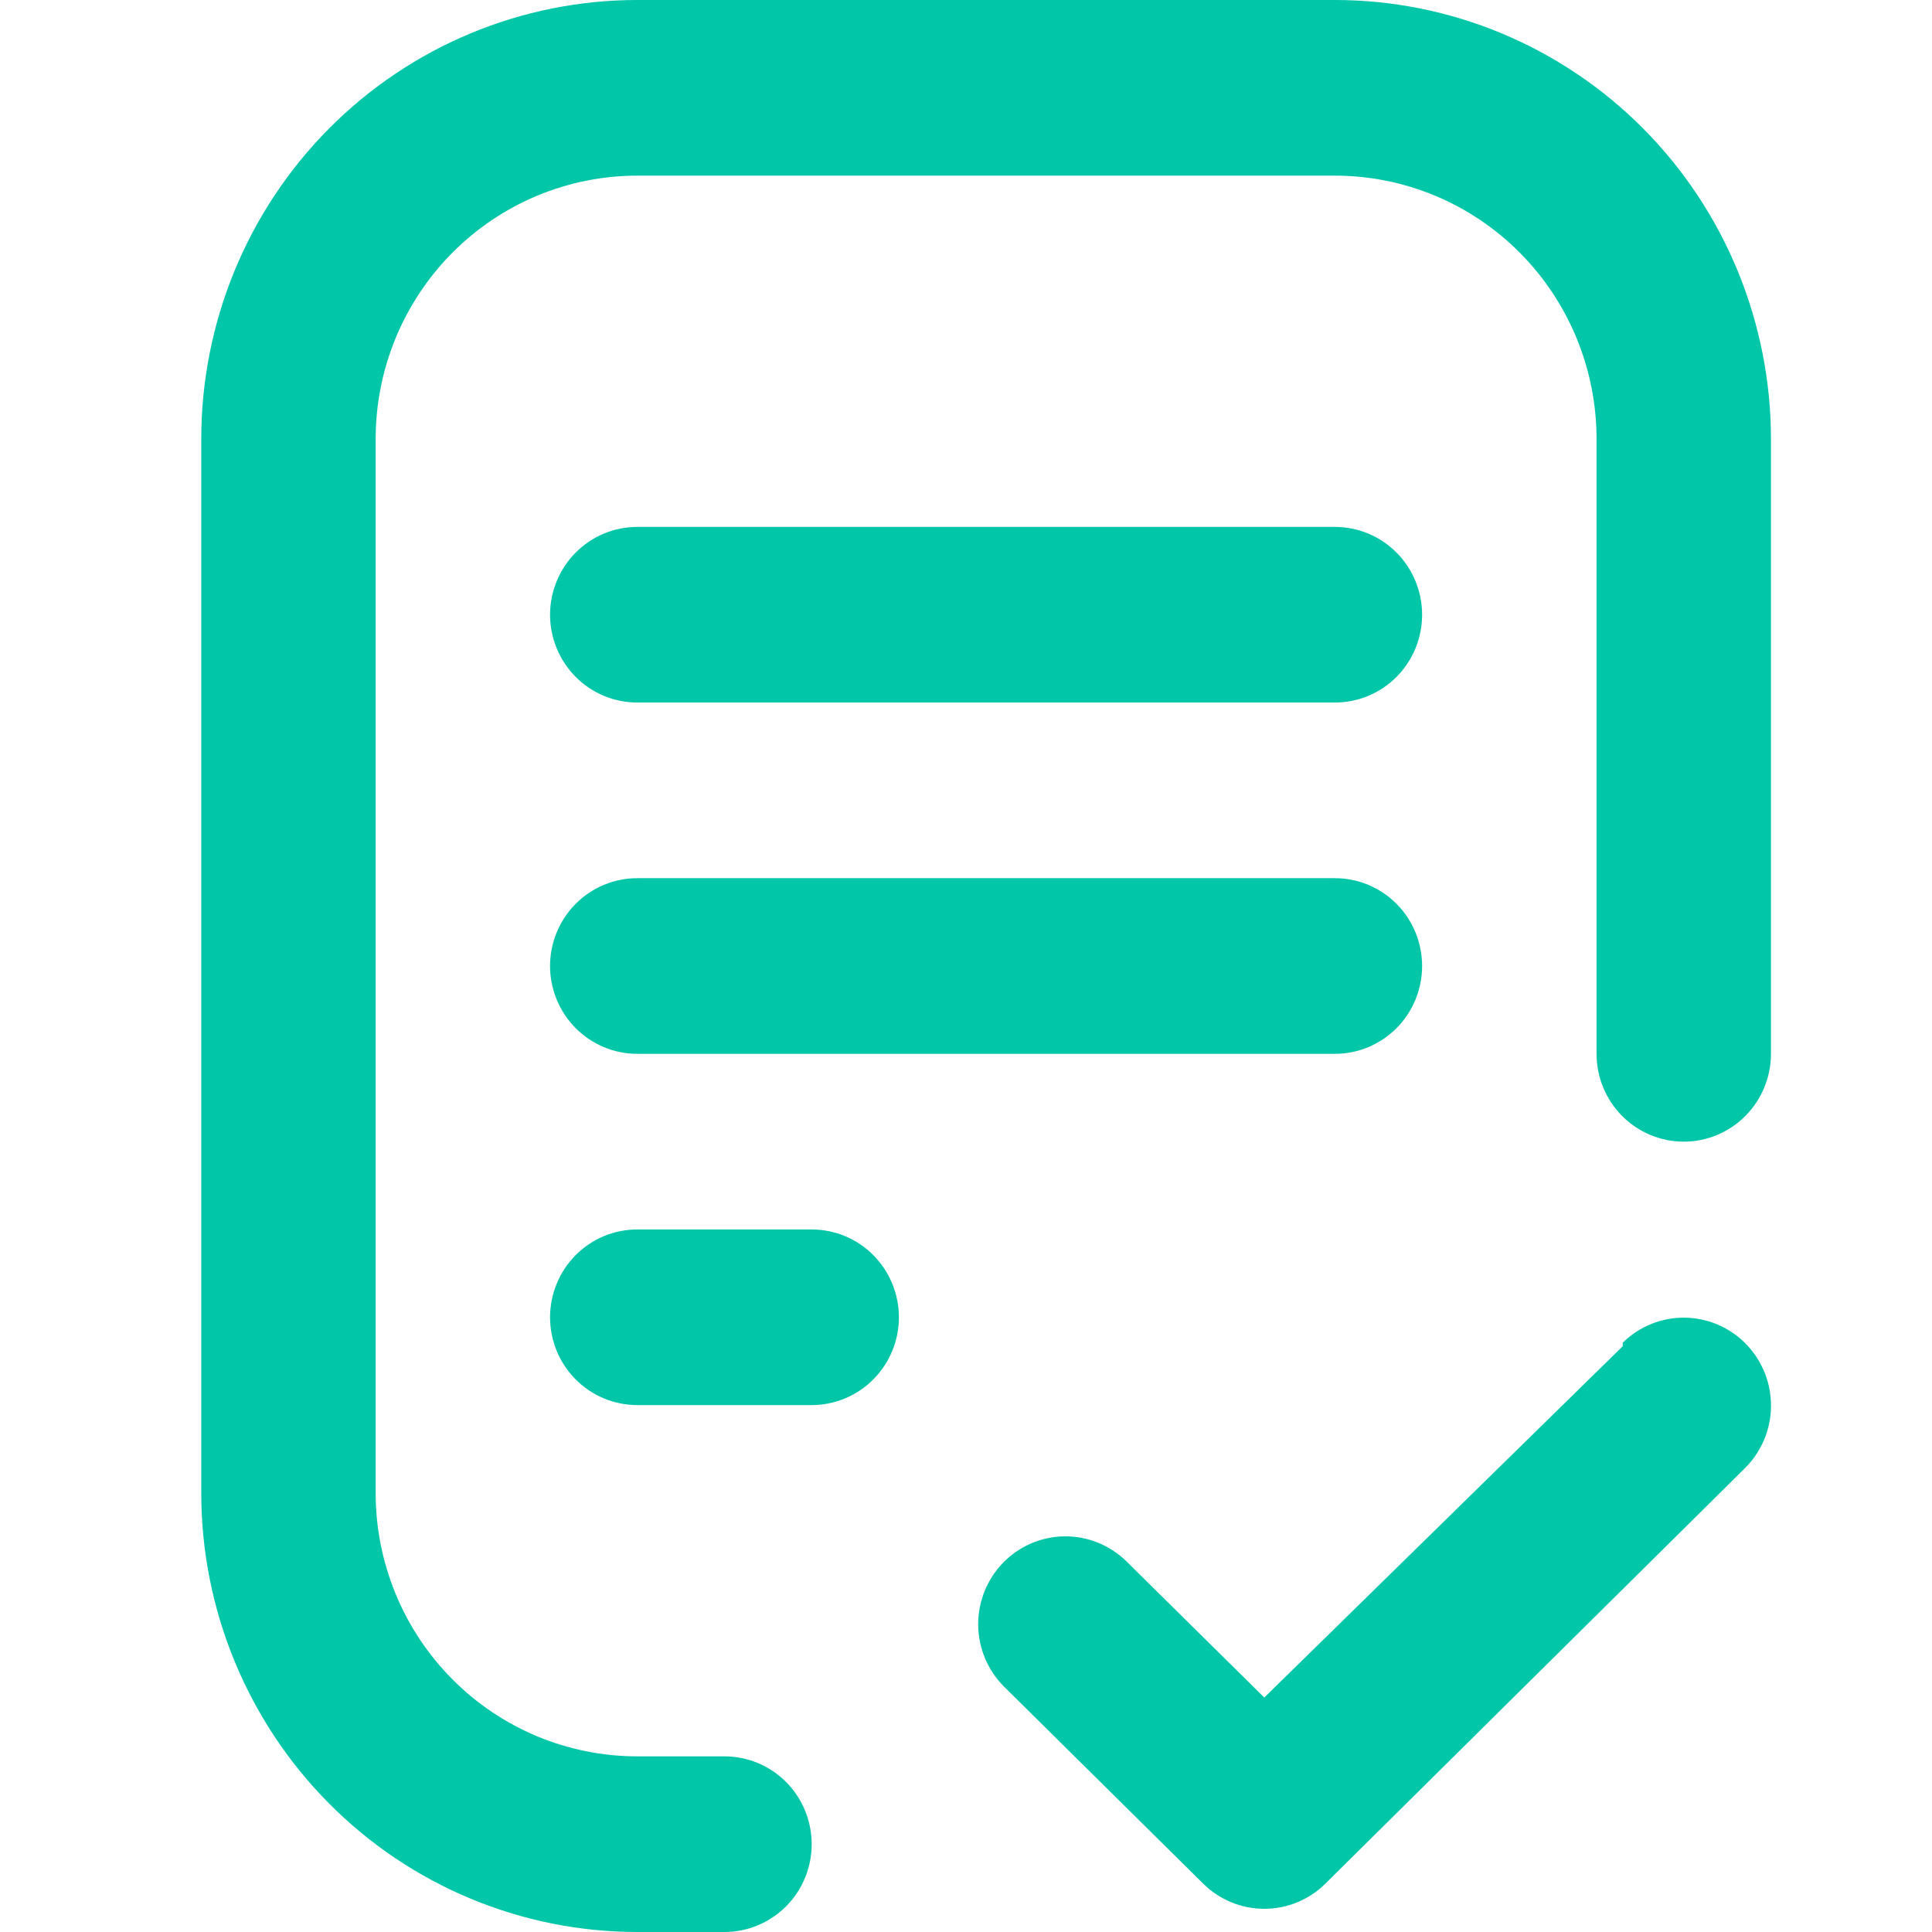 <?xml version="1.0" encoding="UTF-8"?>
<svg xmlns="http://www.w3.org/2000/svg" width="48" height="48" viewBox="0 0 48 48" fill="none">
  <path d="M33.166 0H15.833C12.96 0 10.204 1.149 8.173 3.195C6.141 5.241 5 8.016 5 10.909V37.091C5 38.523 5.28 39.942 5.825 41.266C6.369 42.589 7.167 43.792 8.173 44.805C10.204 46.851 12.96 48 15.833 48H18C18.574 48 19.125 47.77 19.532 47.361C19.938 46.952 20.166 46.397 20.166 45.818C20.166 45.239 19.938 44.685 19.532 44.275C19.125 43.866 18.574 43.636 18 43.636H15.833C14.109 43.636 12.456 42.947 11.237 41.719C10.018 40.492 9.333 38.827 9.333 37.091V10.909C9.333 9.173 10.018 7.508 11.237 6.281C12.456 5.053 14.109 4.364 15.833 4.364H33.166C34.89 4.364 36.543 5.053 37.762 6.281C38.981 7.508 39.666 9.173 39.666 10.909V26.182C39.666 26.761 39.894 27.315 40.3 27.725C40.706 28.134 41.258 28.364 41.832 28.364C42.407 28.364 42.958 28.134 43.364 27.725C43.77 27.315 43.999 26.761 43.999 26.182V10.909C43.999 9.476 43.718 8.058 43.174 6.734C42.63 5.411 41.832 4.208 40.826 3.195C39.82 2.182 38.626 1.379 37.311 0.83C35.997 0.282 34.588 0 33.166 0Z" fill="#01C7A8"></path>
  <path d="M15.833 26.182H33.166C33.74 26.182 34.291 25.952 34.698 25.543C35.104 25.134 35.332 24.579 35.332 24C35.332 23.421 35.104 22.866 34.698 22.457C34.291 22.048 33.74 21.818 33.166 21.818H15.833C15.258 21.818 14.707 22.048 14.301 22.457C13.895 22.866 13.666 23.421 13.666 24C13.666 24.579 13.895 25.134 14.301 25.543C14.707 25.952 15.258 26.182 15.833 26.182Z" fill="#01C7A8"></path>
  <path d="M20.166 30.546H15.833C15.258 30.546 14.707 30.775 14.301 31.184C13.895 31.594 13.666 32.149 13.666 32.727C13.666 33.306 13.895 33.861 14.301 34.27C14.707 34.679 15.258 34.909 15.833 34.909H20.166C20.741 34.909 21.292 34.679 21.698 34.27C22.105 33.861 22.333 33.306 22.333 32.727C22.333 32.149 22.105 31.594 21.698 31.184C21.292 30.775 20.741 30.546 20.166 30.546Z" fill="#01C7A8"></path>
  <path d="M15.833 17.454H33.166C33.74 17.454 34.291 17.225 34.698 16.816C35.104 16.406 35.332 15.851 35.332 15.273C35.332 14.694 35.104 14.139 34.698 13.73C34.291 13.321 33.74 13.091 33.166 13.091H15.833C15.258 13.091 14.707 13.321 14.301 13.73C13.895 14.139 13.666 14.694 13.666 15.273C13.666 15.851 13.895 16.406 14.301 16.816C14.707 17.225 15.258 17.454 15.833 17.454Z" fill="#01C7A8"></path>
  <path d="M40.316 33.447L31.411 42.175L27.988 38.793C27.577 38.388 27.023 38.164 26.448 38.17C25.873 38.176 25.324 38.412 24.922 38.825C24.52 39.239 24.297 39.797 24.303 40.376C24.309 40.955 24.544 41.508 24.954 41.913L29.894 46.8C30.299 47.2 30.844 47.424 31.411 47.424C31.978 47.424 32.522 47.2 32.927 46.8L43.349 36.48C43.552 36.279 43.714 36.041 43.826 35.777C43.938 35.513 43.997 35.23 44 34.943C44.003 34.657 43.95 34.372 43.844 34.106C43.737 33.84 43.58 33.598 43.381 33.393C43.182 33.188 42.945 33.025 42.683 32.912C42.421 32.8 42.14 32.74 41.855 32.737C41.57 32.734 41.288 32.787 41.024 32.894C40.76 33.001 40.519 33.159 40.316 33.36V33.447Z" fill="#01C7A8"></path>
</svg>
